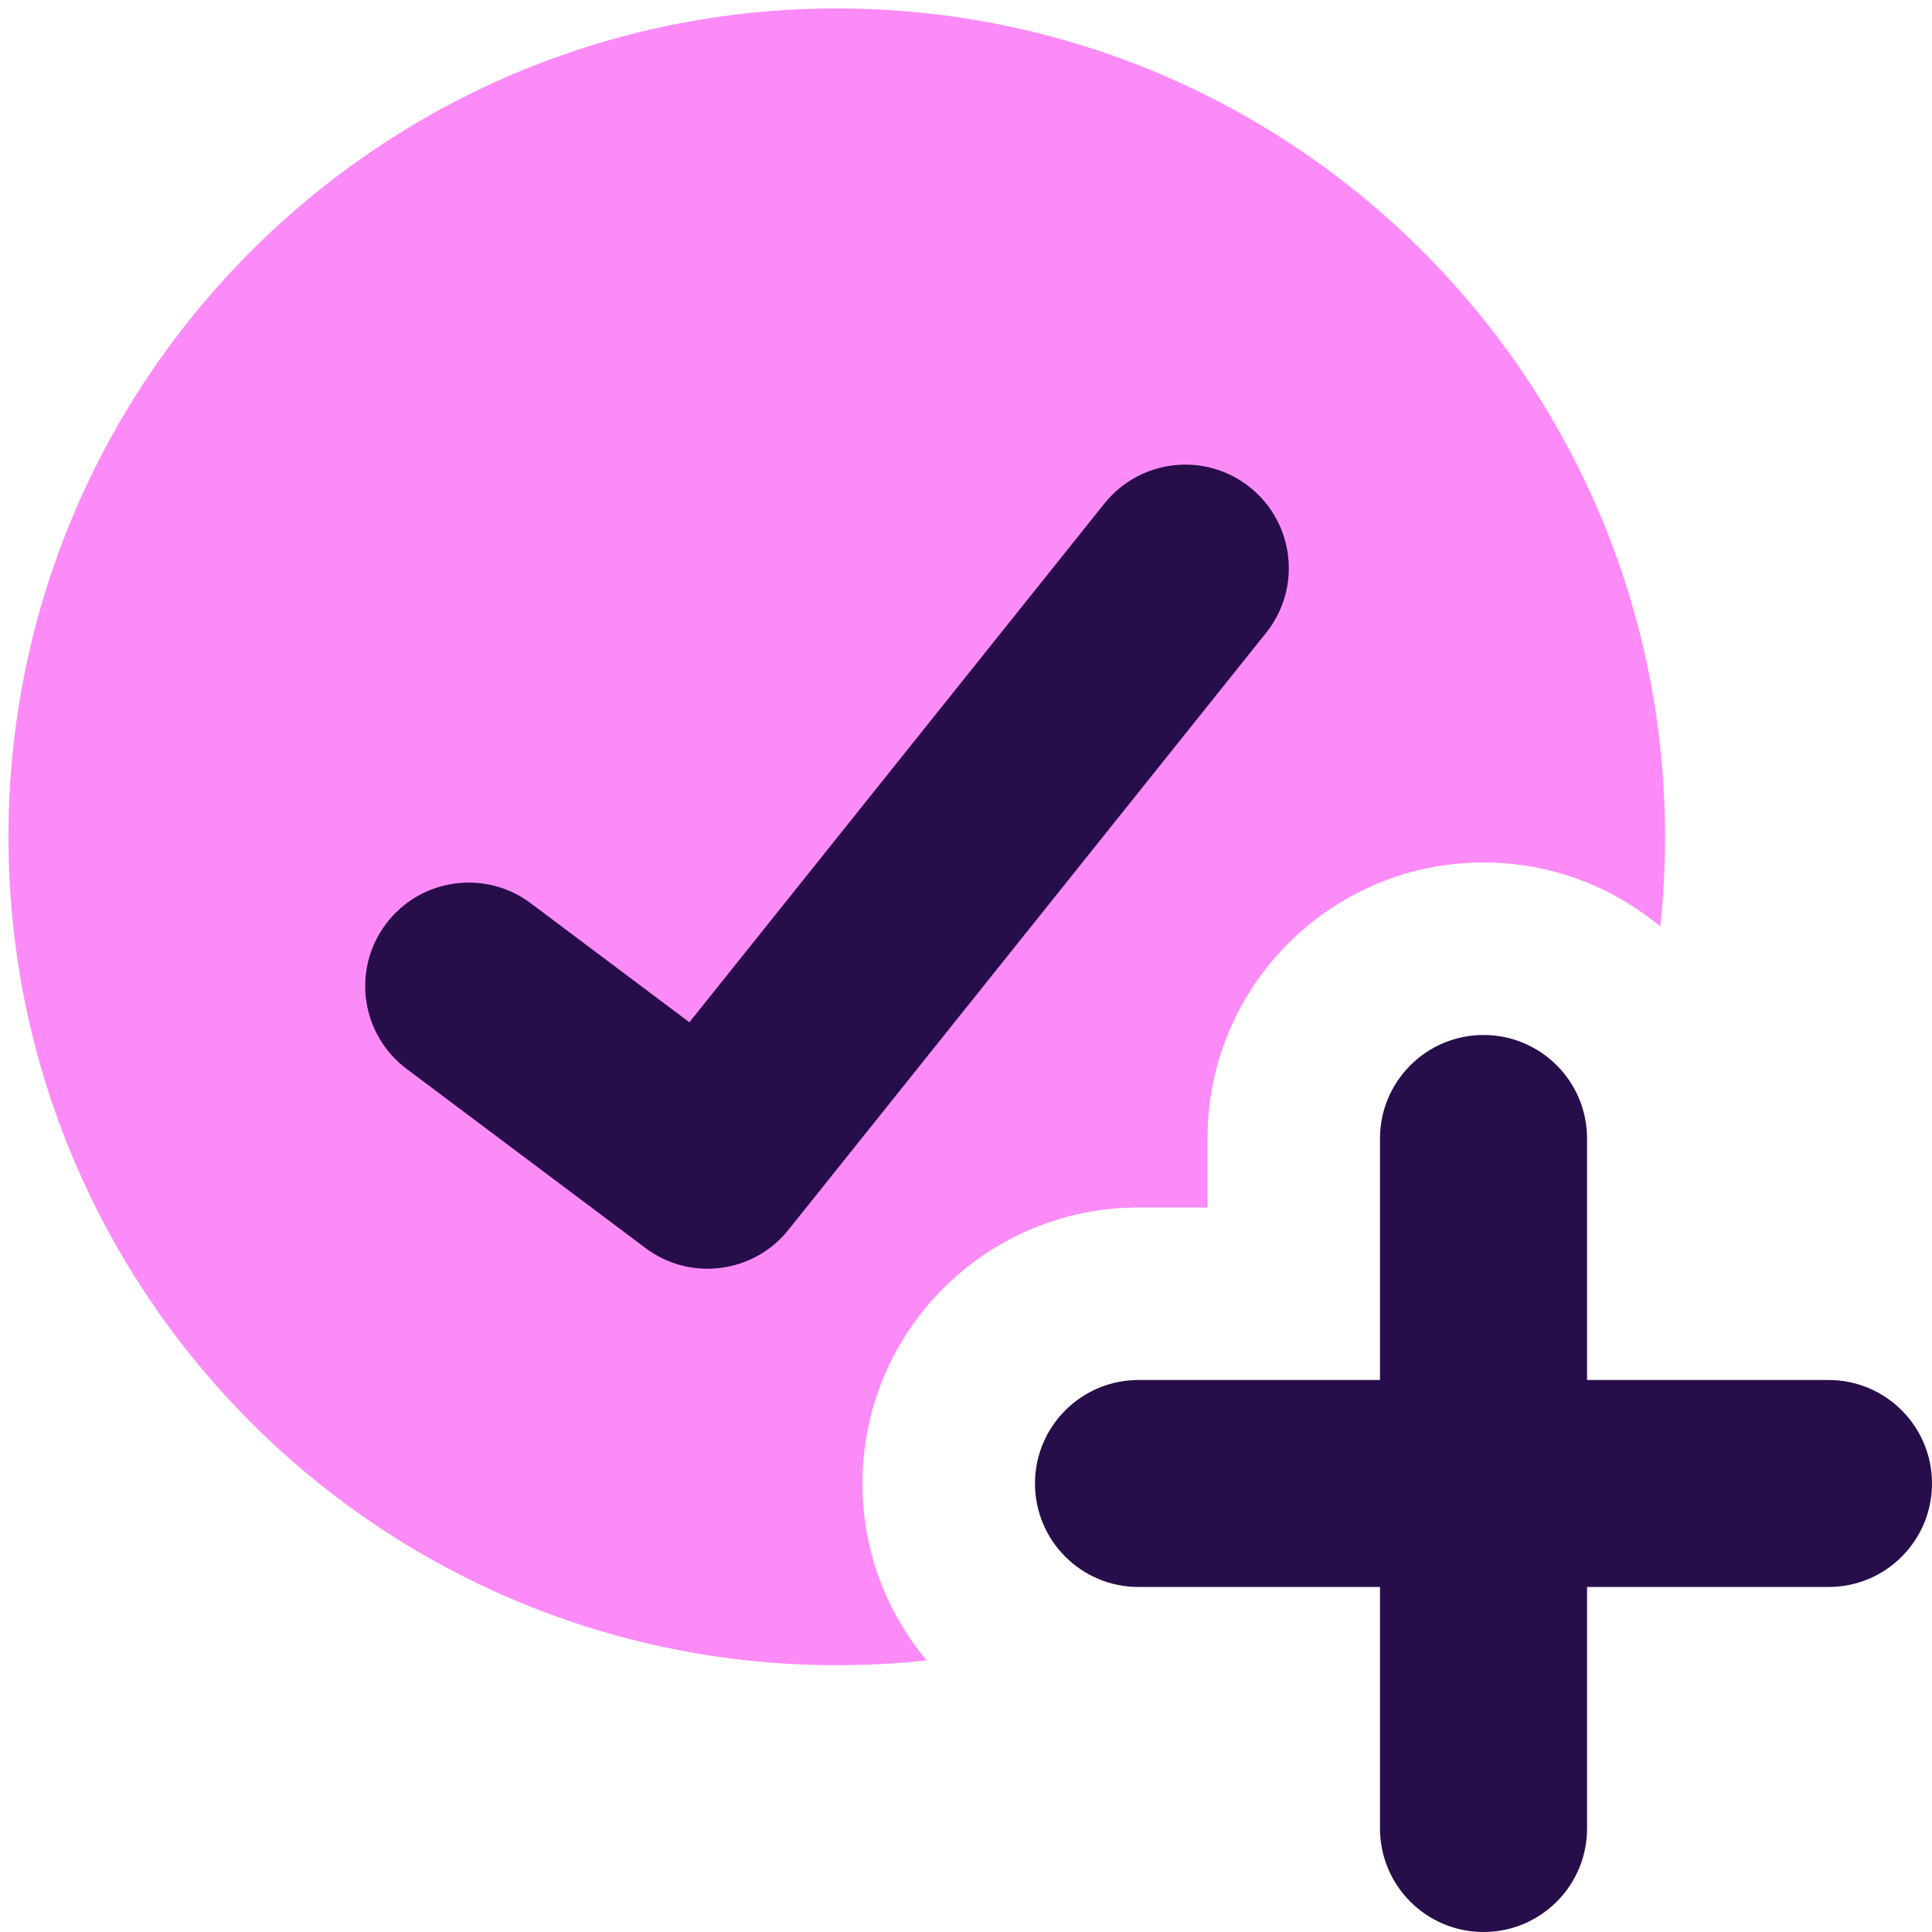 <svg width="24" height="24" viewBox="0 0 24 24" fill="none" xmlns="http://www.w3.org/2000/svg">
<path fill-rule="evenodd" clip-rule="evenodd" d="M11.511 20.626C11.145 20.666 10.773 20.686 10.396 20.686C4.713 20.686 0.105 16.079 0.105 10.396C0.105 4.713 4.712 0.106 10.395 0.105C16.078 0.106 20.684 4.713 20.684 10.396C20.684 10.772 20.664 11.144 20.625 11.51C20.03 11.013 19.264 10.714 18.429 10.714C16.535 10.714 15 12.249 15 14.143V15H14.143C12.249 15 10.714 16.535 10.714 18.428C10.714 19.265 11.014 20.031 11.511 20.626Z" fill="#FC8BF8"/>
<path fill-rule="evenodd" clip-rule="evenodd" d="M15.527 6.053C16.082 6.497 16.172 7.306 15.728 7.861L9.794 15.278C9.36 15.82 8.574 15.92 8.019 15.504L5.051 13.278C4.483 12.852 4.368 12.046 4.794 11.478C5.22 10.91 6.026 10.795 6.594 11.221L8.564 12.699L13.72 6.254C14.164 5.7 14.973 5.61 15.527 6.053Z" fill="#270D4A"/>
<path fill-rule="evenodd" clip-rule="evenodd" d="M18.429 12.857C19.139 12.857 19.715 13.433 19.715 14.143V17.143H22.715C23.425 17.143 24 17.718 24 18.429C24 19.139 23.425 19.714 22.715 19.714H19.715V22.714C19.715 23.424 19.139 24 18.429 24C17.719 24 17.143 23.424 17.143 22.714V19.714H14.143C13.433 19.714 12.857 19.139 12.857 18.429C12.857 17.718 13.433 17.143 14.143 17.143H17.143V14.143C17.143 13.433 17.719 12.857 18.429 12.857Z" fill="#270D4A"/>
</svg>
